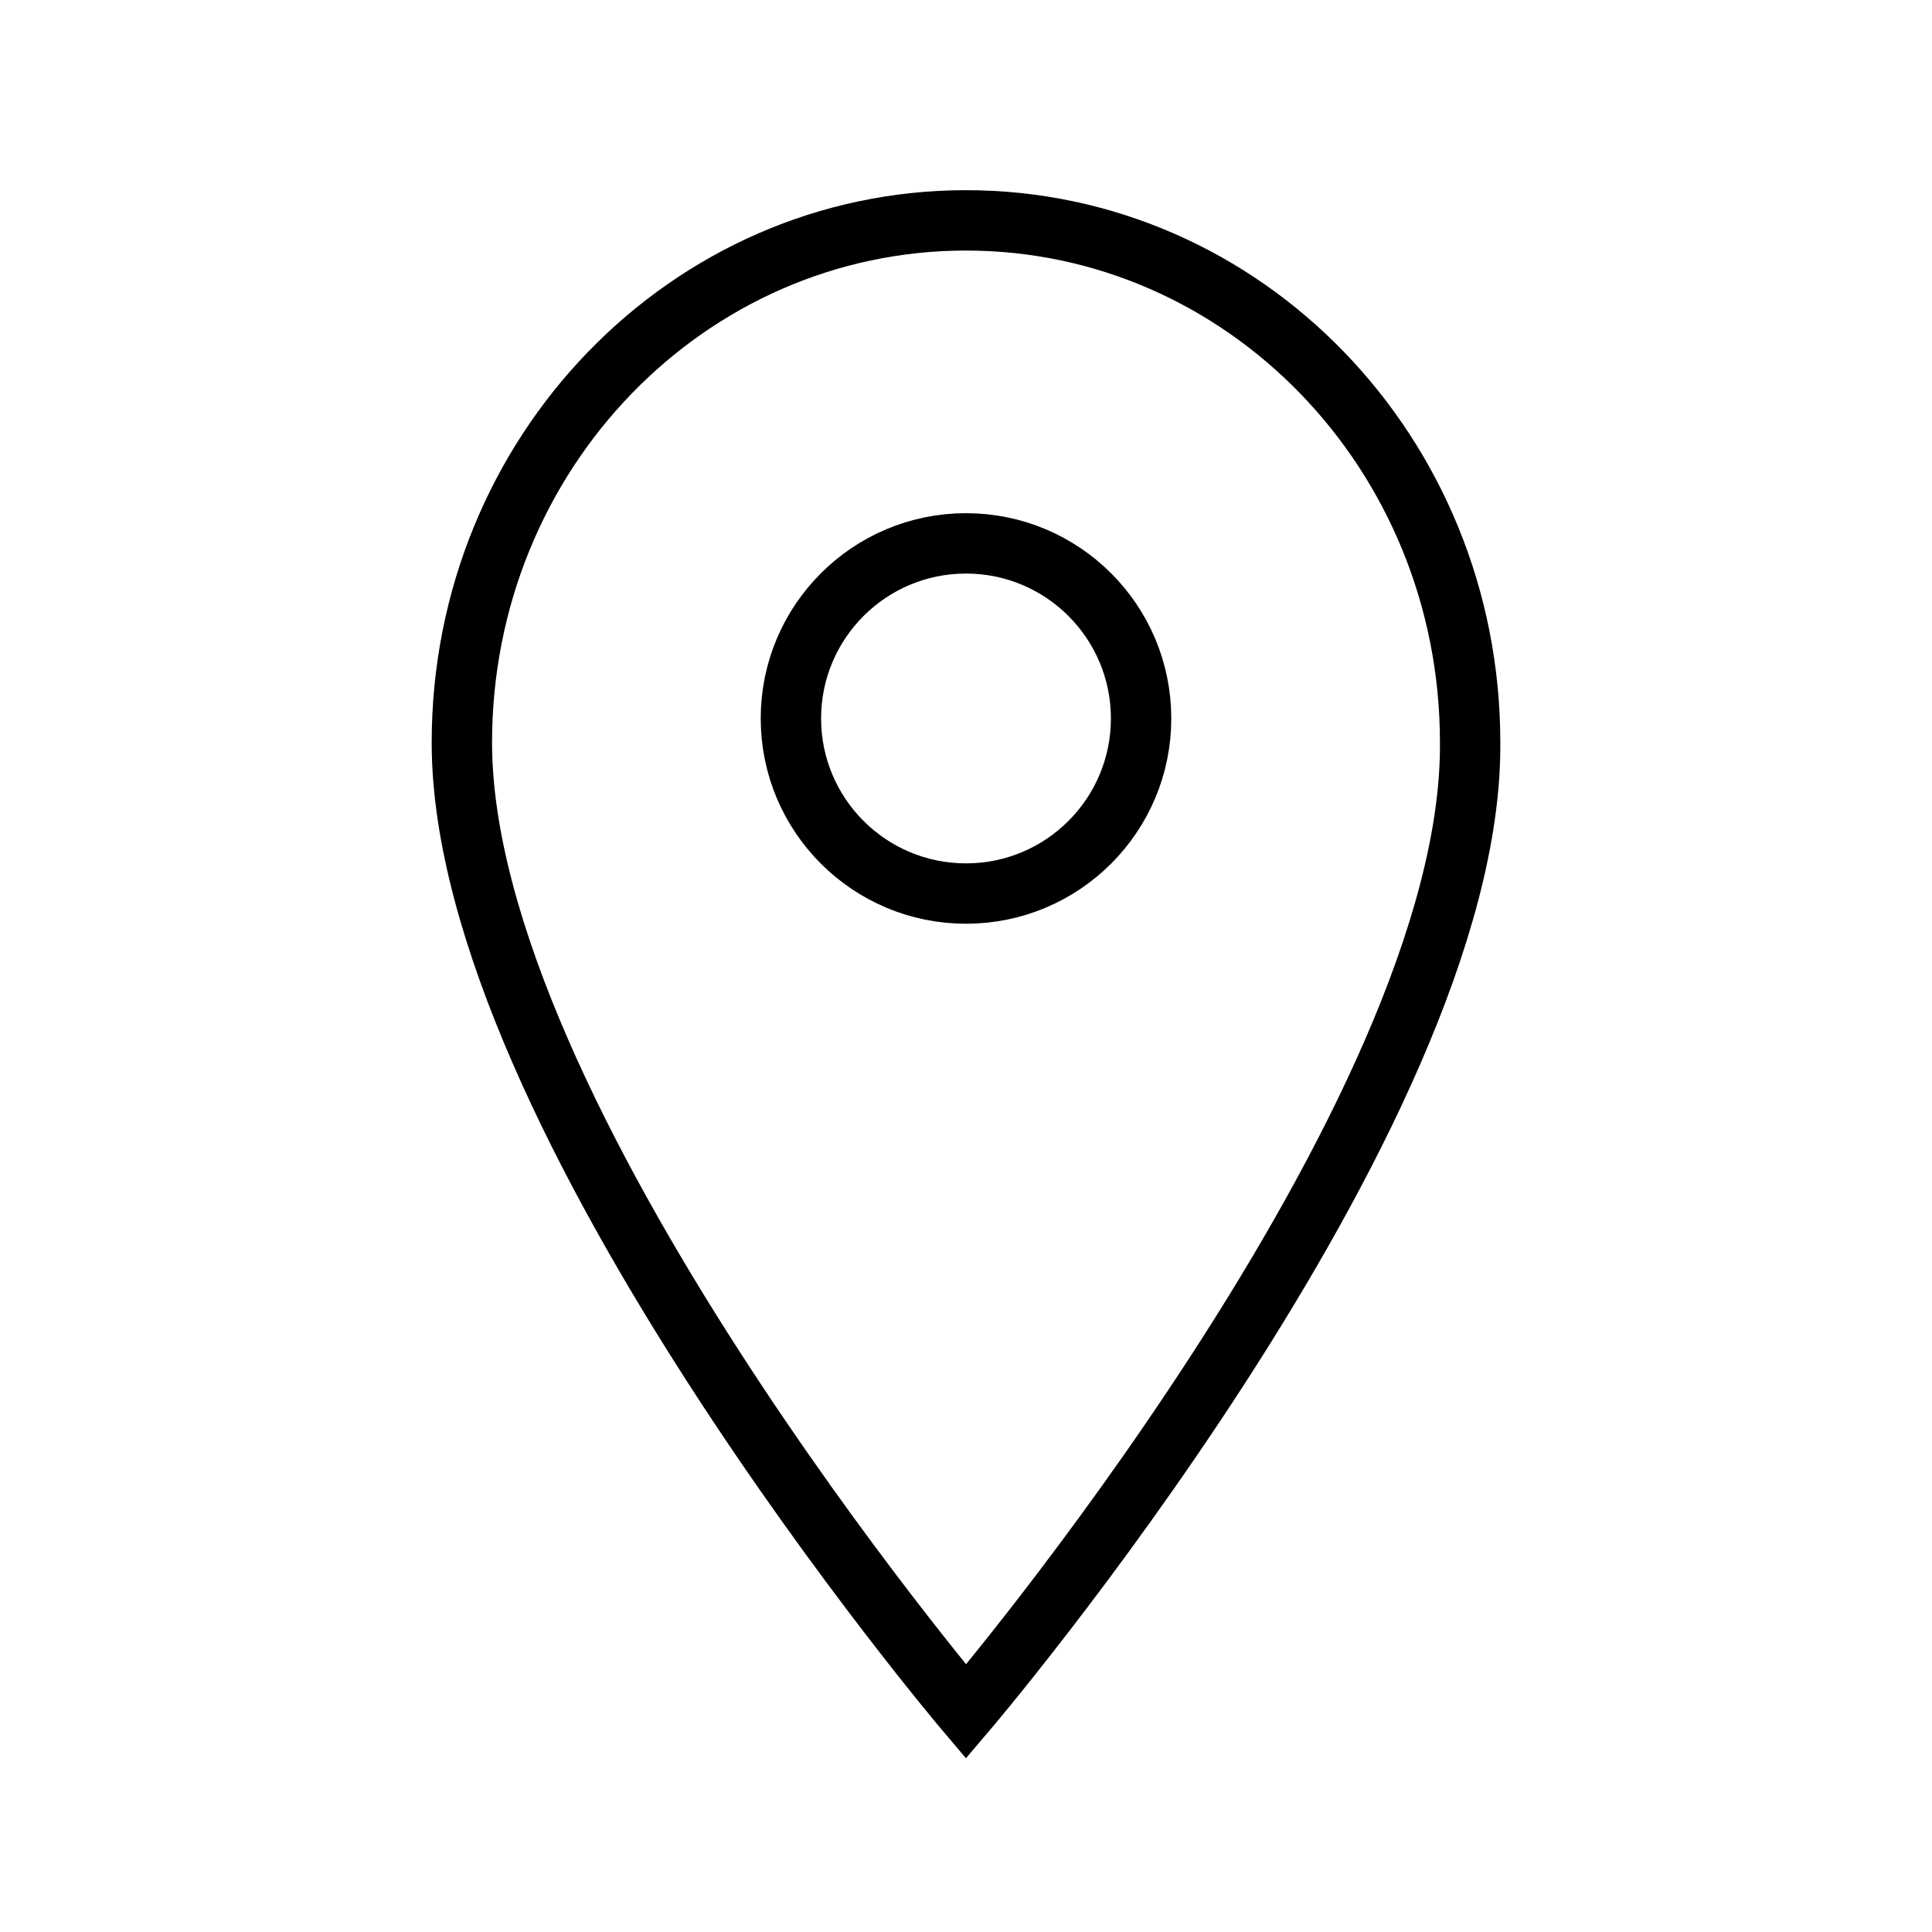 <?xml version="1.0" encoding="UTF-8"?> <svg xmlns="http://www.w3.org/2000/svg" viewBox="1968 2468 64 64" width="64" height="64" data-guides="{&quot;vertical&quot;:[],&quot;horizontal&quot;:[]}"><ellipse color="rgb(51, 51, 51)" font-size-adjust="none" stroke-miterlimit="10" stroke-width="2" stroke="#000000" class="st0" cx="2000" cy="2491.8" r="5.8" id="tSvgdd4e9f1cee" title="Ellipse 1" fill="none" fill-opacity="1" stroke-opacity="1" rx="5.8" ry="5.8" style="transform: rotate(0deg); transform-origin: 2000px 2491.8px;"></ellipse><path fill="none" stroke="#000000" fill-opacity="1" stroke-width="2" stroke-opacity="1" color="rgb(51, 51, 51)" font-size-adjust="none" stroke-miterlimit="10" class="st0" id="tSvge759e69a10" title="Path 1" d="M 2016.7 2492.6 C 2016.7 2483 2009.2 2475.3 2000 2475.3C 1990.8 2475.3 1983.3 2483 1983.3 2492.6C 1983.3 2505 2000 2524.7 2000 2524.7C 2000 2524.7 2016.8 2505 2016.7 2492.6Z"></path><defs></defs></svg> 